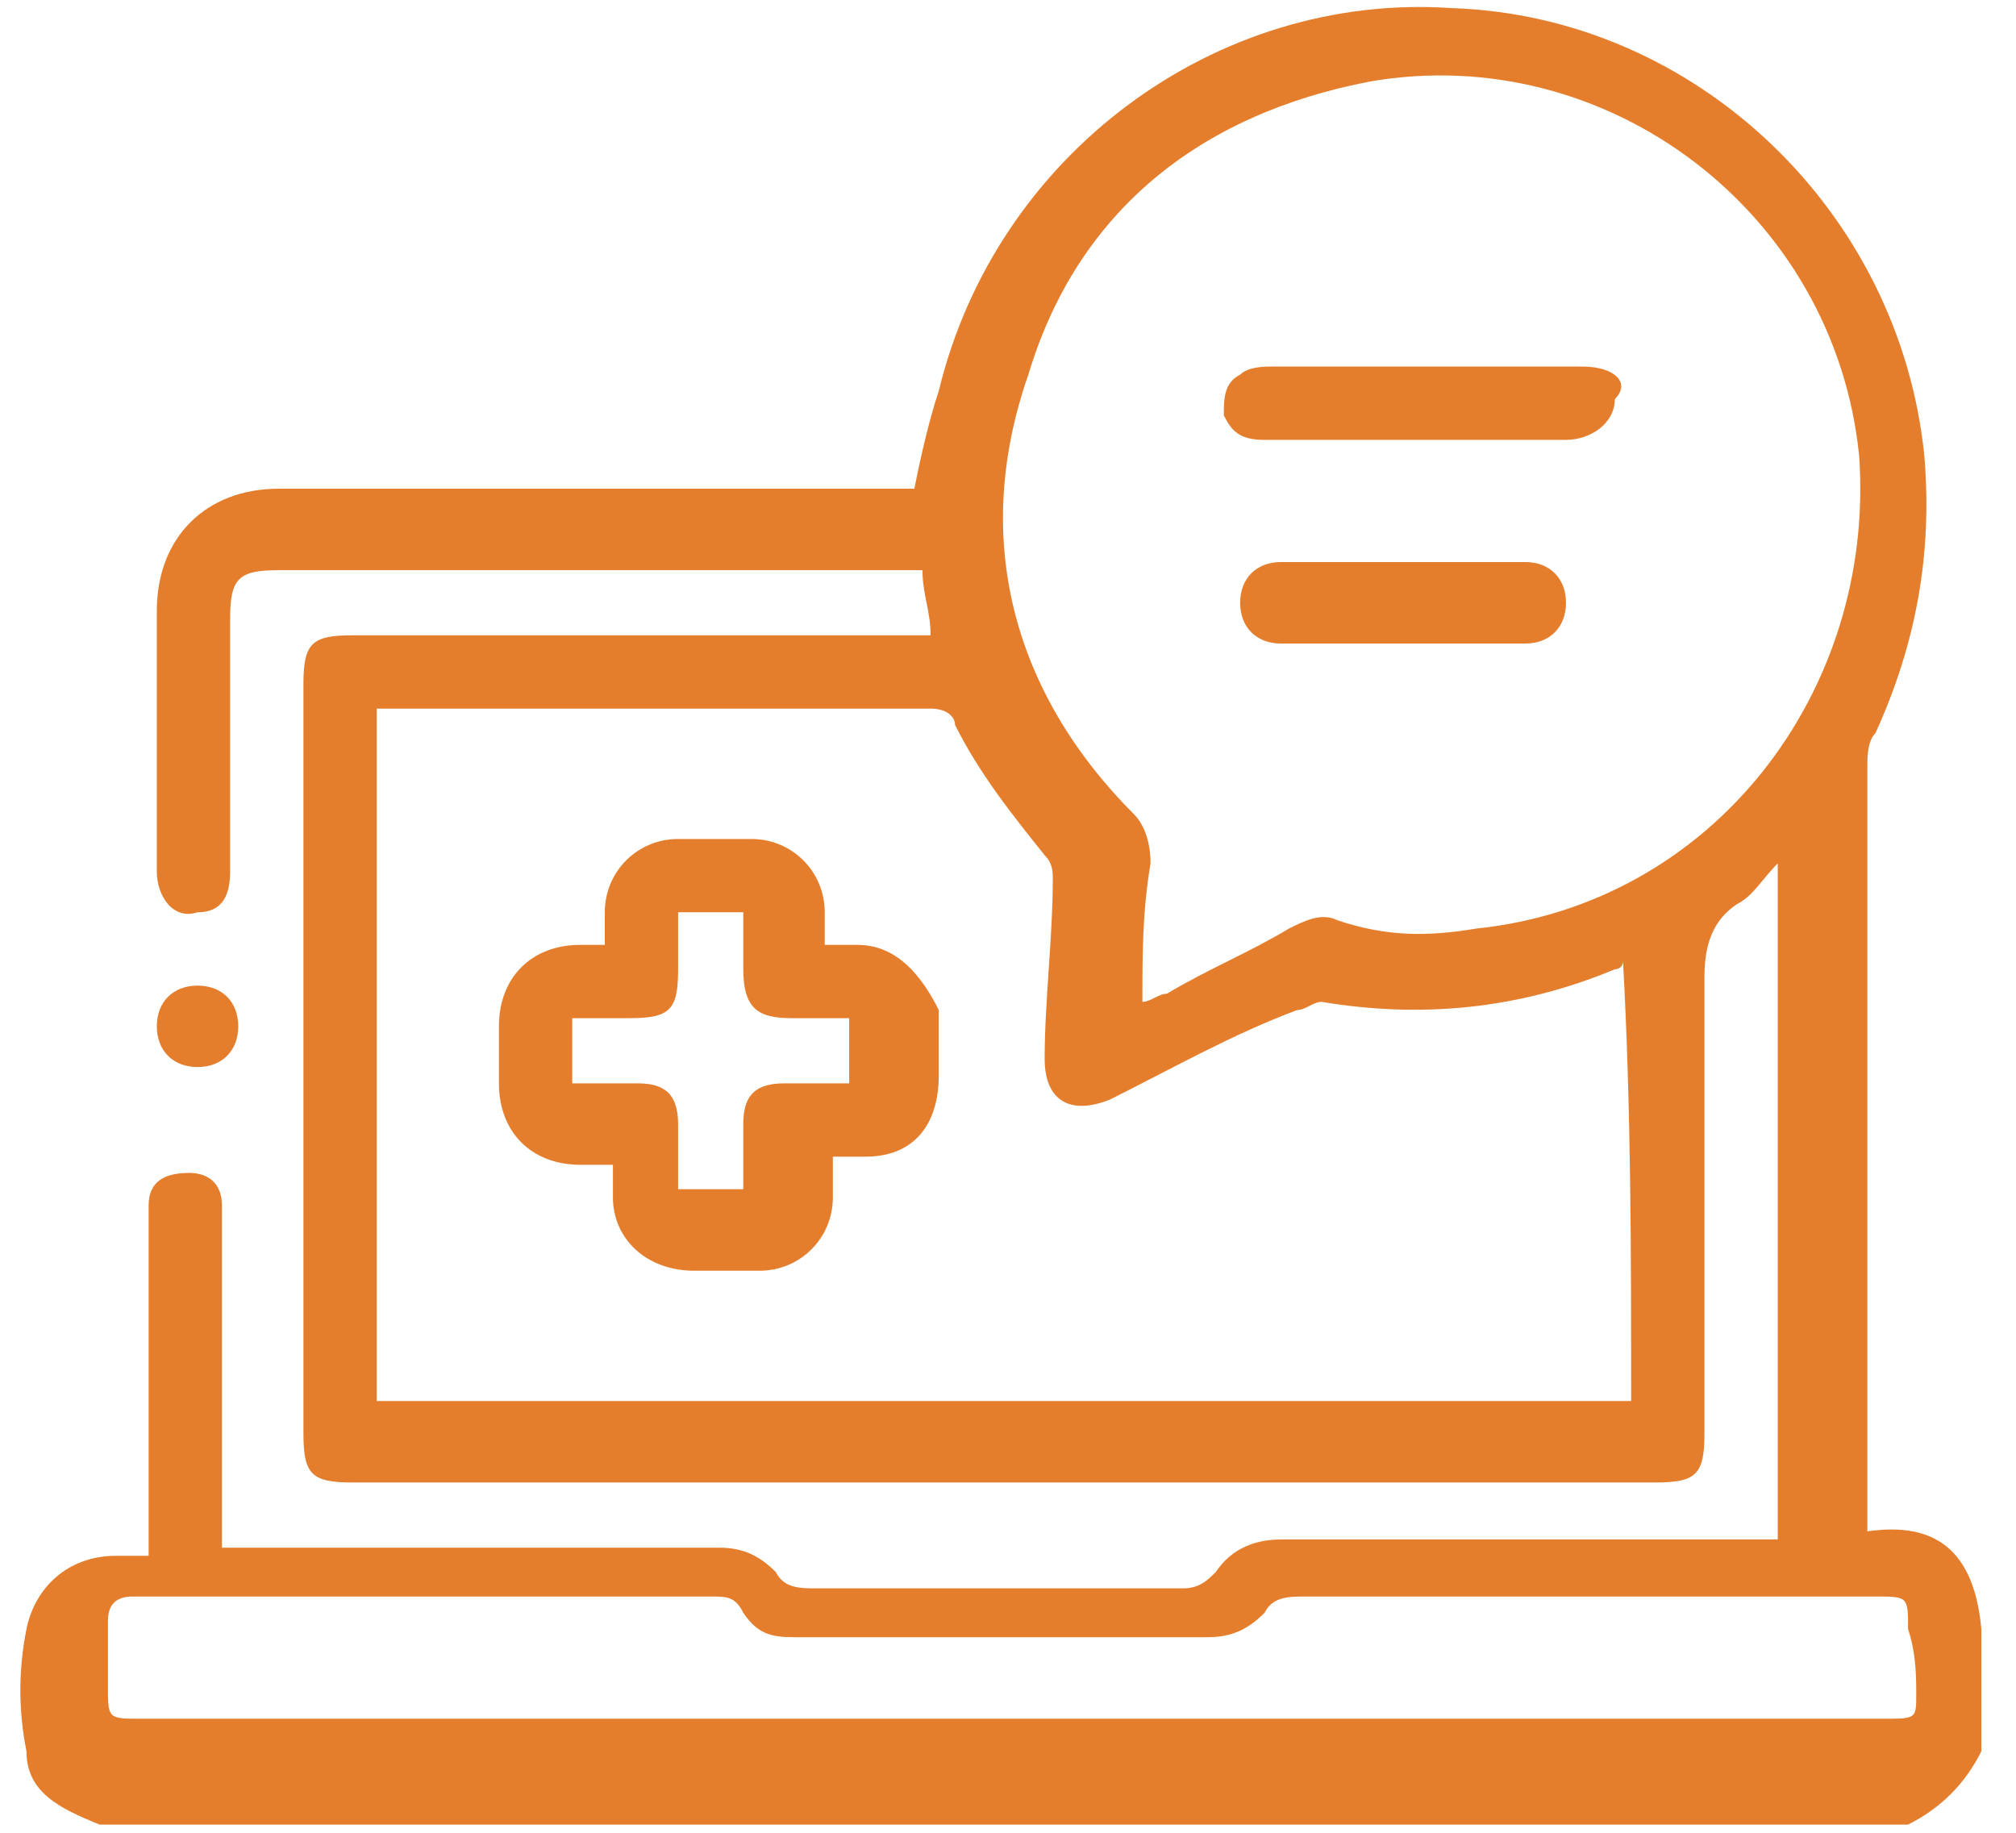 <svg width="33" height="30" viewBox="0 0 33 30" fill="none" xmlns="http://www.w3.org/2000/svg">
<path d="M30.567 25.066C30.567 24.933 30.567 24.799 30.567 24.799C30.567 20.666 30.567 16.666 30.567 12.533C30.567 12.399 30.567 12.133 30.7 11.999C31.367 10.533 31.633 9.066 31.5 7.466C31.1 3.466 27.767 0.266 23.767 0.133C19.9 -0.134 16.3 2.533 15.367 6.399C15.233 6.799 15.1 7.333 14.967 7.999C14.833 7.999 14.7 7.999 14.567 7.999C11.233 7.999 7.9 7.999 4.567 7.999C3.367 7.999 2.567 8.799 2.567 9.999C2.567 10.399 2.567 10.933 2.567 11.333C2.567 12.266 2.567 13.333 2.567 14.266C2.567 14.666 2.833 15.066 3.233 14.933C3.633 14.933 3.767 14.666 3.767 14.266C3.767 12.933 3.767 11.466 3.767 10.133C3.767 9.466 3.9 9.333 4.567 9.333C7.9 9.333 11.233 9.333 14.7 9.333C14.833 9.333 14.967 9.333 15.1 9.333C15.1 9.733 15.233 9.999 15.233 10.399C15.1 10.399 14.967 10.399 14.833 10.399C11.767 10.399 8.833 10.399 5.767 10.399C5.1 10.399 4.967 10.533 4.967 11.199C4.967 15.333 4.967 19.333 4.967 23.466C4.967 24.133 5.1 24.266 5.767 24.266C12.833 24.266 20.033 24.266 27.1 24.266C27.767 24.266 27.9 24.133 27.9 23.466C27.9 20.933 27.9 18.533 27.9 15.999C27.9 15.466 28.033 15.066 28.433 14.799C28.7 14.666 28.833 14.399 29.1 14.133C29.1 17.866 29.1 21.466 29.1 25.199C28.967 25.199 28.833 25.199 28.7 25.199C26.167 25.199 23.5 25.199 20.967 25.199C20.567 25.199 20.167 25.333 19.9 25.733C19.767 25.866 19.633 25.999 19.367 25.999C17.367 25.999 15.367 25.999 13.367 25.999C13.1 25.999 12.833 25.999 12.7 25.733C12.433 25.466 12.167 25.333 11.767 25.333C9.233 25.333 6.567 25.333 4.033 25.333C3.9 25.333 3.767 25.333 3.633 25.333C3.633 25.199 3.633 25.066 3.633 24.933C3.633 23.466 3.633 21.999 3.633 20.666C3.633 20.399 3.633 19.999 3.633 19.733C3.633 19.333 3.367 19.199 3.1 19.199C2.7 19.199 2.433 19.333 2.433 19.733C2.433 19.866 2.433 19.999 2.433 19.999C2.433 21.733 2.433 23.333 2.433 25.066C2.433 25.199 2.433 25.333 2.433 25.466C2.3 25.466 2.033 25.466 1.9 25.466C1.1 25.466 0.567 25.999 0.433 26.666C0.3 27.333 0.3 27.999 0.433 28.666C0.433 29.333 0.967 29.599 1.633 29.866C11.5 29.866 21.367 29.866 31.233 29.866C31.767 29.599 32.167 29.199 32.433 28.666C32.433 27.999 32.433 27.333 32.433 26.666C32.3 25.199 31.5 24.933 30.567 25.066ZM26.7 22.933C19.9 22.933 13.1 22.933 6.167 22.933C6.167 19.199 6.167 15.333 6.167 11.599C6.3 11.599 6.433 11.599 6.433 11.599C9.367 11.599 12.3 11.599 15.233 11.599C15.5 11.599 15.633 11.733 15.633 11.866C16.033 12.666 16.567 13.333 17.1 13.999C17.233 14.133 17.233 14.266 17.233 14.399C17.233 15.333 17.1 16.399 17.1 17.333C17.1 17.999 17.5 18.266 18.167 17.999C19.233 17.466 20.167 16.933 21.233 16.533C21.367 16.533 21.5 16.399 21.633 16.399C23.233 16.666 24.833 16.533 26.433 15.866C26.433 15.866 26.567 15.866 26.567 15.733C26.7 18.133 26.7 20.533 26.7 22.933ZM24.167 15.199C23.367 15.333 22.7 15.333 21.9 15.066C21.633 14.933 21.367 15.066 21.1 15.199C20.433 15.599 19.767 15.866 19.1 16.266C18.967 16.266 18.833 16.399 18.7 16.399C18.7 15.599 18.7 14.933 18.833 14.133C18.833 13.733 18.7 13.466 18.567 13.333C16.567 11.333 15.9 8.799 16.833 6.133C17.633 3.466 19.633 1.866 22.433 1.333C26.3 0.666 30.033 3.466 30.433 7.466C30.7 11.333 28.033 14.799 24.167 15.199ZM31.367 27.733C31.367 28.133 31.367 28.133 30.833 28.133C30.167 28.133 29.5 28.133 28.833 28.133C24.7 28.133 20.7 28.133 16.567 28.133C11.767 28.133 7.1 28.133 2.3 28.133C1.767 28.133 1.767 28.133 1.767 27.599C1.767 27.199 1.767 26.933 1.767 26.533C1.767 26.266 1.9 26.133 2.167 26.133C2.433 26.133 2.567 26.133 2.833 26.133C5.767 26.133 8.7 26.133 11.633 26.133C11.9 26.133 12.033 26.133 12.167 26.399C12.433 26.799 12.7 26.799 13.1 26.799C15.367 26.799 17.633 26.799 19.767 26.799C20.167 26.799 20.433 26.666 20.7 26.399C20.833 26.133 21.1 26.133 21.367 26.133C24.433 26.133 27.5 26.133 30.7 26.133C31.233 26.133 31.233 26.133 31.233 26.666C31.367 27.066 31.367 27.466 31.367 27.733Z" fill="#E57E2C"/>
<path d="M3.234 17.466C3.634 17.466 3.9 17.2 3.9 16.799C3.9 16.399 3.634 16.133 3.234 16.133C2.834 16.133 2.567 16.399 2.567 16.799C2.567 17.2 2.834 17.466 3.234 17.466Z" fill="#E57E2C"/>
<path d="M14.033 15.466C13.9 15.466 13.633 15.466 13.5 15.466C13.5 15.333 13.5 15.066 13.5 14.933C13.5 14.266 12.967 13.733 12.3 13.733C11.9 13.733 11.5 13.733 11.1 13.733C10.433 13.733 9.9 14.266 9.9 14.933C9.9 15.066 9.9 15.333 9.9 15.466C9.767 15.466 9.633 15.466 9.5 15.466C8.7 15.466 8.167 16 8.167 16.8C8.167 17.066 8.167 17.466 8.167 17.733C8.167 18.533 8.7 19.066 9.5 19.066C9.633 19.066 9.767 19.066 10.033 19.066C10.033 19.333 10.033 19.466 10.033 19.6C10.033 20.266 10.567 20.8 11.367 20.8C11.767 20.8 12.033 20.8 12.433 20.8C13.1 20.8 13.633 20.266 13.633 19.6C13.633 19.466 13.633 19.2 13.633 18.933C13.9 18.933 14.033 18.933 14.167 18.933C14.967 18.933 15.367 18.4 15.367 17.6C15.367 17.2 15.367 16.933 15.367 16.533C15.1 16 14.7 15.466 14.033 15.466ZM13.9 17.733C13.5 17.733 13.233 17.733 12.833 17.733C12.3 17.733 12.167 18 12.167 18.4C12.167 18.666 12.167 19.066 12.167 19.333C12.167 19.333 12.167 19.333 12.167 19.466C11.767 19.466 11.5 19.466 11.1 19.466C11.1 19.066 11.1 18.8 11.1 18.4C11.1 17.866 10.833 17.733 10.433 17.733C10.167 17.733 9.767 17.733 9.367 17.733C9.367 17.333 9.367 17.066 9.367 16.666C9.633 16.666 10.033 16.666 10.3 16.666C10.967 16.666 11.1 16.533 11.1 15.866C11.1 15.6 11.1 15.333 11.1 14.933C11.5 14.933 11.767 14.933 12.167 14.933C12.167 15.2 12.167 15.6 12.167 15.866C12.167 16.533 12.433 16.666 12.967 16.666C13.233 16.666 13.633 16.666 13.9 16.666C13.9 17.066 13.9 17.333 13.9 17.733Z" fill="#E57E2C"/>
<path d="M25.9 6C25.1 6 24.3 6 23.366 6C22.433 6 21.766 6 20.833 6C20.7 6 20.433 6 20.3 6.133C20.033 6.267 20.033 6.533 20.033 6.8C20.166 7.067 20.3 7.2 20.7 7.2C22.3 7.2 24.033 7.2 25.633 7.2C26.033 7.2 26.433 6.933 26.433 6.533C26.7 6.267 26.433 6 25.9 6Z" fill="#E57E2C"/>
<path d="M24.967 9.2C23.634 9.2 22.3 9.2 20.967 9.2C20.567 9.2 20.3 9.467 20.3 9.867C20.3 10.267 20.567 10.534 20.967 10.534C21.634 10.534 22.3 10.534 22.967 10.534C23.634 10.534 24.3 10.534 24.967 10.534C25.367 10.534 25.634 10.267 25.634 9.867C25.634 9.467 25.367 9.2 24.967 9.2Z" fill="#E57E2C"/>
</svg>
